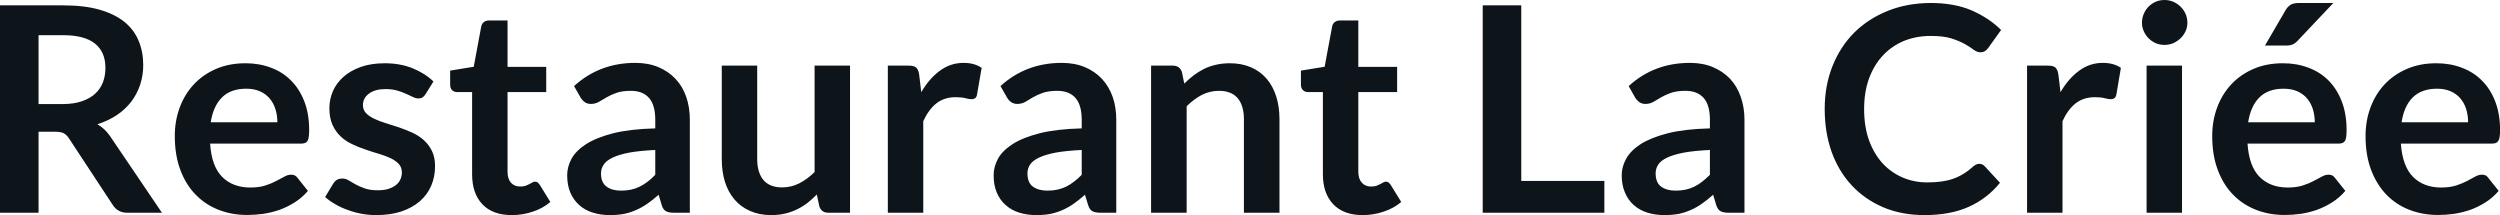 <svg fill="#0d141a" viewBox="0 0 200.376 17.239" height="100%" width="100%" xmlns="http://www.w3.org/2000/svg"><path preserveAspectRatio="none" d="M4.42 10.56L3.09 10.56L3.09 17.05L0 17.05L0 0.43L5.07 0.43Q6.77 0.43 7.99 0.78Q9.20 1.13 9.98 1.76Q10.75 2.39 11.11 3.27Q11.48 4.15 11.48 5.21L11.48 5.21Q11.48 6.05 11.23 6.80Q10.98 7.54 10.52 8.15Q10.05 8.76 9.37 9.22Q8.68 9.68 7.81 9.96L7.81 9.96Q8.39 10.29 8.82 10.91L8.82 10.91L12.98 17.05L10.20 17.05Q9.80 17.05 9.52 16.89Q9.23 16.73 9.04 16.43L9.04 16.43L5.54 11.11Q5.35 10.81 5.11 10.68Q4.88 10.56 4.42 10.56L4.42 10.56ZM3.09 2.82L3.09 8.34L5.03 8.34Q5.90 8.34 6.55 8.12Q7.20 7.90 7.62 7.52Q8.04 7.13 8.25 6.60Q8.45 6.07 8.45 5.44L8.45 5.44Q8.45 4.17 7.62 3.50Q6.78 2.82 5.07 2.82L5.07 2.82L3.09 2.82ZM19.68 5.07L19.68 5.07Q20.79 5.07 21.73 5.43Q22.67 5.78 23.34 6.47Q24.02 7.15 24.40 8.15Q24.78 9.14 24.78 10.42L24.78 10.42Q24.78 10.74 24.75 10.95Q24.72 11.17 24.65 11.29Q24.58 11.41 24.45 11.46Q24.32 11.51 24.13 11.51L24.13 11.51L16.84 11.51Q16.96 13.33 17.81 14.18Q18.66 15.03 20.07 15.03L20.07 15.03Q20.76 15.03 21.26 14.87Q21.76 14.71 22.13 14.51Q22.51 14.32 22.79 14.16Q23.07 14.00 23.33 14.00L23.33 14.00Q23.51 14.00 23.63 14.06Q23.76 14.13 23.85 14.26L23.85 14.26L24.68 15.30Q24.21 15.85 23.62 16.22Q23.03 16.59 22.40 16.82Q21.76 17.04 21.10 17.14Q20.44 17.23 19.81 17.23L19.81 17.23Q18.58 17.23 17.53 16.82Q16.47 16.41 15.69 15.61Q14.90 14.81 14.46 13.63Q14.01 12.45 14.01 10.90L14.01 10.90Q14.01 9.69 14.40 8.63Q14.79 7.57 15.52 6.78Q16.25 5.99 17.30 5.53Q18.35 5.07 19.68 5.07ZM19.73 7.11L19.73 7.11Q18.49 7.11 17.79 7.81Q17.09 8.51 16.89 9.80L16.89 9.80L22.23 9.80Q22.23 9.25 22.08 8.76Q21.93 8.27 21.62 7.90Q21.31 7.53 20.84 7.32Q20.37 7.11 19.73 7.11ZM34.74 6.53L34.10 7.56Q33.98 7.74 33.86 7.81Q33.73 7.89 33.53 7.89L33.53 7.89Q33.33 7.89 33.09 7.77Q32.86 7.66 32.55 7.52Q32.23 7.37 31.84 7.26Q31.44 7.14 30.90 7.14L30.90 7.14Q30.06 7.14 29.58 7.50Q29.09 7.85 29.09 8.43L29.09 8.43Q29.09 8.81 29.34 9.07Q29.59 9.33 30.00 9.52Q30.41 9.72 30.92 9.87Q31.44 10.03 31.98 10.21Q32.52 10.40 33.04 10.63Q33.56 10.87 33.97 11.23Q34.37 11.59 34.62 12.10Q34.87 12.60 34.87 13.32L34.87 13.32Q34.87 14.17 34.56 14.89Q34.25 15.61 33.65 16.13Q33.05 16.65 32.17 16.95Q31.29 17.24 30.15 17.24L30.15 17.24Q29.54 17.24 28.96 17.13Q28.38 17.02 27.85 16.82Q27.31 16.63 26.86 16.36Q26.40 16.10 26.06 15.79L26.06 15.79L26.71 14.71Q26.84 14.51 27.01 14.41Q27.19 14.31 27.45 14.31L27.45 14.31Q27.71 14.31 27.95 14.46Q28.19 14.61 28.50 14.78Q28.81 14.95 29.23 15.10Q29.65 15.25 30.29 15.25L30.29 15.25Q30.80 15.25 31.16 15.13Q31.52 15.01 31.76 14.81Q31.99 14.62 32.10 14.36Q32.21 14.10 32.21 13.82L32.21 13.82Q32.21 13.41 31.96 13.14Q31.72 12.88 31.31 12.68Q30.90 12.49 30.38 12.33Q29.85 12.18 29.31 11.99Q28.76 11.81 28.24 11.56Q27.71 11.32 27.31 10.94Q26.90 10.56 26.65 10.01Q26.40 9.45 26.40 8.67L26.40 8.67Q26.40 7.95 26.69 7.29Q26.98 6.64 27.54 6.15Q28.09 5.66 28.93 5.36Q29.76 5.07 30.85 5.07L30.85 5.07Q32.07 5.07 33.07 5.47Q34.07 5.88 34.74 6.53L34.74 6.53ZM41.02 17.24L41.02 17.24Q39.49 17.24 38.66 16.37Q37.84 15.50 37.84 13.97L37.84 13.97L37.84 7.38L36.64 7.38Q36.41 7.38 36.24 7.23Q36.08 7.08 36.08 6.79L36.08 6.79L36.08 5.66L37.97 5.35L38.57 2.13Q38.62 1.90 38.78 1.77Q38.95 1.64 39.20 1.64L39.20 1.64L40.68 1.64L40.68 5.36L43.78 5.36L43.78 7.38L40.68 7.38L40.68 13.78Q40.68 14.33 40.95 14.64Q41.23 14.95 41.69 14.95L41.69 14.95Q41.95 14.95 42.13 14.89Q42.31 14.82 42.44 14.75Q42.57 14.69 42.68 14.62Q42.78 14.56 42.88 14.56L42.88 14.56Q43.01 14.56 43.09 14.62Q43.17 14.69 43.26 14.81L43.26 14.81L44.11 16.19Q43.49 16.71 42.69 16.97Q41.88 17.24 41.02 17.24ZM55.29 9.60L55.29 17.05L54.02 17.05Q53.61 17.05 53.38 16.93Q53.15 16.81 53.04 16.45L53.04 16.45L52.79 15.61Q52.34 16.01 51.91 16.31Q51.47 16.62 51.01 16.82Q50.55 17.03 50.04 17.14Q49.52 17.24 48.89 17.24L48.89 17.24Q48.14 17.24 47.51 17.04Q46.87 16.84 46.42 16.43Q45.97 16.03 45.71 15.43Q45.46 14.84 45.46 14.04L45.46 14.04Q45.46 13.37 45.81 12.72Q46.16 12.08 46.98 11.55Q47.79 11.03 49.15 10.68Q50.51 10.34 52.52 10.29L52.52 10.29L52.52 9.60Q52.52 8.42 52.02 7.85Q51.52 7.28 50.57 7.28L50.57 7.28Q49.88 7.28 49.42 7.44Q48.96 7.60 48.62 7.80Q48.28 8.00 47.99 8.17Q47.70 8.33 47.36 8.33L47.36 8.33Q47.07 8.33 46.86 8.18Q46.66 8.03 46.53 7.81L46.53 7.81L46.01 6.90Q48.05 5.04 50.92 5.04L50.92 5.04Q51.96 5.04 52.77 5.38Q53.58 5.72 54.14 6.32Q54.71 6.92 55.00 7.76Q55.29 8.60 55.29 9.60L55.29 9.60ZM49.77 15.28L49.77 15.28Q50.21 15.28 50.58 15.20Q50.95 15.12 51.27 14.96Q51.60 14.80 51.91 14.56Q52.21 14.33 52.52 14.01L52.52 14.01L52.52 12.02Q51.28 12.08 50.44 12.23Q49.61 12.39 49.11 12.63Q48.60 12.87 48.39 13.19Q48.17 13.51 48.17 13.89L48.17 13.89Q48.17 14.64 48.62 14.96Q49.06 15.28 49.77 15.28ZM57.85 5.26L60.69 5.26L60.69 12.75Q60.69 13.83 61.19 14.43Q61.69 15.02 62.69 15.02L62.69 15.02Q63.42 15.02 64.07 14.69Q64.71 14.36 65.29 13.79L65.29 13.79L65.29 5.26L68.13 5.26L68.13 17.05L66.39 17.05Q65.84 17.05 65.67 16.54L65.67 16.54L65.47 15.59Q65.10 15.96 64.71 16.27Q64.32 16.57 63.88 16.78Q63.43 17.00 62.92 17.12Q62.41 17.24 61.82 17.24L61.82 17.24Q60.86 17.24 60.12 16.91Q59.37 16.58 58.87 15.99Q58.36 15.39 58.10 14.56Q57.85 13.74 57.85 12.75L57.85 12.75L57.85 5.26ZM74.00 17.05L71.16 17.05L71.16 5.26L72.83 5.26Q73.27 5.26 73.44 5.42Q73.61 5.58 73.67 5.97L73.67 5.97L73.84 7.39Q74.47 6.30 75.33 5.67Q76.18 5.04 77.23 5.04L77.23 5.04Q78.11 5.04 78.68 5.44L78.68 5.44L78.31 7.57Q78.28 7.77 78.17 7.86Q78.05 7.95 77.86 7.95L77.86 7.95Q77.68 7.95 77.38 7.87Q77.08 7.79 76.59 7.79L76.59 7.79Q75.70 7.79 75.07 8.27Q74.44 8.76 74.00 9.71L74.00 9.71L74.00 17.05ZM89.47 9.60L89.47 17.05L88.19 17.05Q87.79 17.05 87.56 16.93Q87.33 16.81 87.22 16.45L87.22 16.45L86.96 15.61Q86.51 16.01 86.08 16.31Q85.65 16.62 85.19 16.82Q84.73 17.03 84.21 17.14Q83.70 17.24 83.06 17.24L83.06 17.24Q82.32 17.24 81.68 17.04Q81.05 16.84 80.60 16.43Q80.14 16.03 79.89 15.43Q79.64 14.84 79.64 14.04L79.64 14.04Q79.64 13.37 79.99 12.72Q80.34 12.08 81.16 11.55Q81.97 11.03 83.33 10.68Q84.69 10.34 86.70 10.29L86.70 10.29L86.70 9.60Q86.70 8.42 86.20 7.85Q85.70 7.28 84.74 7.28L84.74 7.28Q84.05 7.28 83.59 7.44Q83.13 7.60 82.79 7.80Q82.45 8.00 82.17 8.17Q81.88 8.33 81.53 8.33L81.53 8.33Q81.25 8.33 81.04 8.18Q80.83 8.03 80.71 7.81L80.71 7.81L80.19 6.90Q82.23 5.04 85.10 5.04L85.10 5.04Q86.14 5.04 86.95 5.38Q87.76 5.72 88.32 6.32Q88.88 6.92 89.18 7.76Q89.47 8.60 89.47 9.60L89.47 9.60ZM83.95 15.28L83.95 15.28Q84.39 15.28 84.75 15.20Q85.12 15.12 85.45 14.96Q85.78 14.80 86.08 14.56Q86.39 14.33 86.70 14.01L86.70 14.01L86.70 12.02Q85.46 12.08 84.62 12.23Q83.79 12.39 83.28 12.63Q82.78 12.87 82.56 13.19Q82.35 13.51 82.35 13.89L82.35 13.89Q82.35 14.64 82.79 14.96Q83.24 15.28 83.95 15.28ZM95.11 17.05L92.26 17.05L92.26 5.26L94.00 5.26Q94.55 5.26 94.73 5.77L94.73 5.77L94.92 6.70Q95.28 6.34 95.67 6.04Q96.07 5.74 96.51 5.52Q96.96 5.30 97.46 5.19Q97.97 5.07 98.57 5.07L98.57 5.07Q99.53 5.07 100.28 5.40Q101.03 5.73 101.53 6.32Q102.03 6.91 102.29 7.73Q102.55 8.56 102.55 9.55L102.55 9.55L102.55 17.05L99.70 17.05L99.70 9.55Q99.70 8.46 99.20 7.87Q98.70 7.28 97.70 7.28L97.70 7.28Q96.97 7.28 96.32 7.61Q95.68 7.95 95.11 8.52L95.11 8.52L95.11 17.05ZM109.22 17.24L109.22 17.24Q107.69 17.24 106.86 16.37Q106.03 15.50 106.03 13.97L106.03 13.97L106.03 7.38L104.83 7.38Q104.60 7.38 104.44 7.23Q104.27 7.08 104.27 6.79L104.27 6.79L104.27 5.66L106.17 5.35L106.77 2.13Q106.81 1.90 106.98 1.77Q107.15 1.64 107.40 1.64L107.40 1.64L108.87 1.64L108.87 5.36L111.98 5.36L111.98 7.38L108.87 7.38L108.87 13.78Q108.87 14.33 109.15 14.64Q109.42 14.95 109.88 14.95L109.88 14.95Q110.15 14.95 110.33 14.89Q110.50 14.82 110.64 14.75Q110.77 14.69 110.87 14.62Q110.98 14.56 111.08 14.56L111.08 14.56Q111.20 14.56 111.29 14.62Q111.37 14.69 111.46 14.81L111.46 14.81L112.31 16.19Q111.69 16.71 110.88 16.97Q110.08 17.24 109.22 17.24ZM121.93 0.43L121.93 14.50L128.59 14.50L128.59 17.05L118.84 17.05L118.84 0.43L121.93 0.43ZM139.82 9.60L139.82 17.05L138.54 17.05Q138.14 17.05 137.91 16.93Q137.68 16.81 137.56 16.45L137.56 16.45L137.31 15.61Q136.86 16.01 136.43 16.31Q136.00 16.62 135.54 16.82Q135.08 17.03 134.56 17.14Q134.04 17.24 133.41 17.24L133.41 17.24Q132.66 17.24 132.03 17.04Q131.40 16.84 130.94 16.43Q130.49 16.03 130.24 15.43Q129.98 14.84 129.98 14.04L129.98 14.04Q129.98 13.37 130.34 12.72Q130.69 12.08 131.50 11.55Q132.32 11.03 133.68 10.68Q135.03 10.34 137.05 10.29L137.05 10.29L137.05 9.60Q137.05 8.42 136.55 7.85Q136.04 7.28 135.09 7.28L135.09 7.28Q134.40 7.28 133.94 7.44Q133.48 7.60 133.14 7.80Q132.80 8.00 132.51 8.17Q132.23 8.33 131.88 8.33L131.88 8.33Q131.59 8.33 131.39 8.18Q131.18 8.03 131.05 7.81L131.05 7.81L130.54 6.90Q132.57 5.04 135.45 5.04L135.45 5.04Q136.48 5.04 137.29 5.38Q138.10 5.72 138.67 6.32Q139.23 6.92 139.52 7.76Q139.82 8.60 139.82 9.60L139.82 9.60ZM134.30 15.28L134.30 15.28Q134.73 15.28 135.10 15.20Q135.47 15.12 135.80 14.96Q136.13 14.80 136.43 14.56Q136.73 14.33 137.05 14.01L137.05 14.01L137.05 12.02Q135.80 12.08 134.97 12.23Q134.14 12.39 133.63 12.63Q133.12 12.87 132.91 13.19Q132.70 13.51 132.70 13.89L132.70 13.89Q132.70 14.64 133.14 14.96Q133.58 15.28 134.30 15.28ZM158.64 13.13L158.64 13.13Q158.90 13.13 159.08 13.33L159.08 13.33L160.30 14.65Q159.29 15.90 157.81 16.57Q156.33 17.24 154.26 17.24L154.26 17.24Q152.41 17.24 150.93 16.61Q149.45 15.97 148.41 14.85Q147.36 13.72 146.80 12.16Q146.25 10.59 146.25 8.74L146.25 8.74Q146.25 6.87 146.87 5.31Q147.49 3.75 148.61 2.62Q149.74 1.50 151.31 0.87Q152.88 0.24 154.78 0.24L154.78 0.24Q156.63 0.24 158.02 0.83Q159.40 1.43 160.39 2.40L160.39 2.40L159.36 3.84Q159.26 3.98 159.12 4.08Q158.98 4.19 158.72 4.19L158.72 4.19Q158.46 4.19 158.18 3.98Q157.91 3.77 157.48 3.53Q157.06 3.29 156.41 3.08Q155.76 2.88 154.76 2.88L154.76 2.88Q153.58 2.88 152.60 3.28Q151.62 3.69 150.91 4.45Q150.20 5.21 149.80 6.30Q149.41 7.38 149.41 8.74L149.41 8.74Q149.41 10.14 149.80 11.24Q150.20 12.33 150.88 13.08Q151.56 13.82 152.48 14.22Q153.40 14.62 154.46 14.62L154.46 14.62Q155.09 14.62 155.60 14.55Q156.11 14.48 156.54 14.33Q156.97 14.18 157.36 13.94Q157.75 13.71 158.13 13.36L158.13 13.36Q158.24 13.26 158.37 13.20Q158.49 13.13 158.64 13.13ZM165.31 17.05L162.47 17.05L162.47 5.26L164.14 5.26Q164.58 5.26 164.75 5.42Q164.92 5.58 164.98 5.97L164.98 5.97L165.15 7.39Q165.78 6.30 166.64 5.67Q167.49 5.04 168.54 5.04L168.54 5.04Q169.42 5.04 169.99 5.44L169.99 5.44L169.63 7.57Q169.59 7.77 169.48 7.86Q169.36 7.95 169.17 7.95L169.17 7.95Q168.99 7.95 168.69 7.87Q168.39 7.79 167.90 7.79L167.90 7.79Q167.01 7.79 166.38 8.27Q165.75 8.76 165.31 9.71L165.31 9.71L165.31 17.05ZM172.05 5.26L174.89 5.26L174.89 17.05L172.05 17.05L172.05 5.26ZM175.32 1.82L175.32 1.82Q175.32 2.19 175.17 2.51Q175.02 2.83 174.77 3.07Q174.52 3.31 174.19 3.46Q173.86 3.60 173.48 3.60L173.48 3.60Q173.11 3.60 172.78 3.46Q172.45 3.31 172.21 3.07Q171.97 2.83 171.83 2.51Q171.68 2.19 171.68 1.82L171.68 1.82Q171.68 1.44 171.83 1.10Q171.97 0.77 172.21 0.53Q172.45 0.29 172.78 0.14Q173.11 0 173.48 0L173.48 0Q173.86 0 174.19 0.14Q174.52 0.29 174.77 0.53Q175.02 0.77 175.17 1.10Q175.32 1.44 175.32 1.82ZM182.98 5.07L182.98 5.07Q184.09 5.07 185.03 5.43Q185.97 5.78 186.65 6.47Q187.32 7.15 187.70 8.15Q188.08 9.14 188.08 10.42L188.08 10.42Q188.08 10.74 188.05 10.95Q188.03 11.17 187.95 11.29Q187.88 11.41 187.75 11.46Q187.62 11.51 187.43 11.51L187.43 11.51L180.14 11.51Q180.26 13.33 181.11 14.18Q181.96 15.03 183.37 15.03L183.37 15.03Q184.06 15.03 184.56 14.87Q185.06 14.71 185.43 14.51Q185.81 14.32 186.09 14.16Q186.37 14.00 186.63 14.00L186.63 14.00Q186.81 14.00 186.93 14.06Q187.06 14.13 187.15 14.26L187.15 14.26L187.98 15.30Q187.51 15.85 186.92 16.22Q186.33 16.59 185.70 16.82Q185.06 17.04 184.40 17.14Q183.74 17.23 183.11 17.23L183.11 17.23Q181.88 17.23 180.83 16.82Q179.77 16.41 178.99 15.61Q178.20 14.81 177.76 13.63Q177.31 12.45 177.31 10.90L177.31 10.90Q177.31 9.69 177.70 8.63Q178.09 7.57 178.82 6.78Q179.55 5.99 180.60 5.53Q181.65 5.07 182.98 5.07ZM183.03 7.11L183.03 7.11Q181.79 7.11 181.09 7.81Q180.39 8.51 180.19 9.80L180.19 9.80L185.53 9.80Q185.53 9.25 185.38 8.76Q185.23 8.27 184.92 7.90Q184.61 7.53 184.14 7.32Q183.67 7.11 183.03 7.11ZM184.26 0.24L187.02 0.24L184.18 3.24Q183.97 3.47 183.76 3.56Q183.56 3.65 183.24 3.65L183.24 3.65L181.54 3.65L183.17 0.85Q183.34 0.55 183.57 0.40Q183.80 0.24 184.26 0.24L184.26 0.24ZM195.27 5.07L195.27 5.07Q196.39 5.07 197.32 5.43Q198.26 5.78 198.94 6.47Q199.62 7.15 200.00 8.15Q200.38 9.14 200.38 10.42L200.38 10.42Q200.38 10.74 200.35 10.95Q200.32 11.17 200.24 11.29Q200.17 11.41 200.04 11.46Q199.92 11.51 199.72 11.51L199.72 11.51L192.43 11.51Q192.56 13.33 193.41 14.18Q194.26 15.03 195.66 15.03L195.66 15.03Q196.35 15.03 196.85 14.87Q197.35 14.71 197.73 14.51Q198.10 14.32 198.38 14.16Q198.66 14.00 198.93 14.00L198.93 14.00Q199.10 14.00 199.23 14.06Q199.35 14.13 199.44 14.26L199.44 14.26L200.27 15.30Q199.80 15.85 199.21 16.22Q198.63 16.59 197.99 16.82Q197.35 17.04 196.69 17.14Q196.03 17.23 195.41 17.23L195.41 17.23Q194.18 17.23 193.12 16.82Q192.06 16.41 191.28 15.61Q190.50 14.81 190.05 13.63Q189.60 12.45 189.60 10.90L189.60 10.90Q189.60 9.69 189.99 8.63Q190.38 7.57 191.11 6.78Q191.84 5.99 192.90 5.53Q193.95 5.07 195.27 5.07ZM195.33 7.11L195.33 7.11Q194.09 7.11 193.38 7.81Q192.68 8.51 192.49 9.80L192.49 9.80L197.82 9.80Q197.82 9.25 197.67 8.76Q197.52 8.27 197.21 7.90Q196.90 7.53 196.43 7.32Q195.96 7.11 195.33 7.11Z"></path></svg>